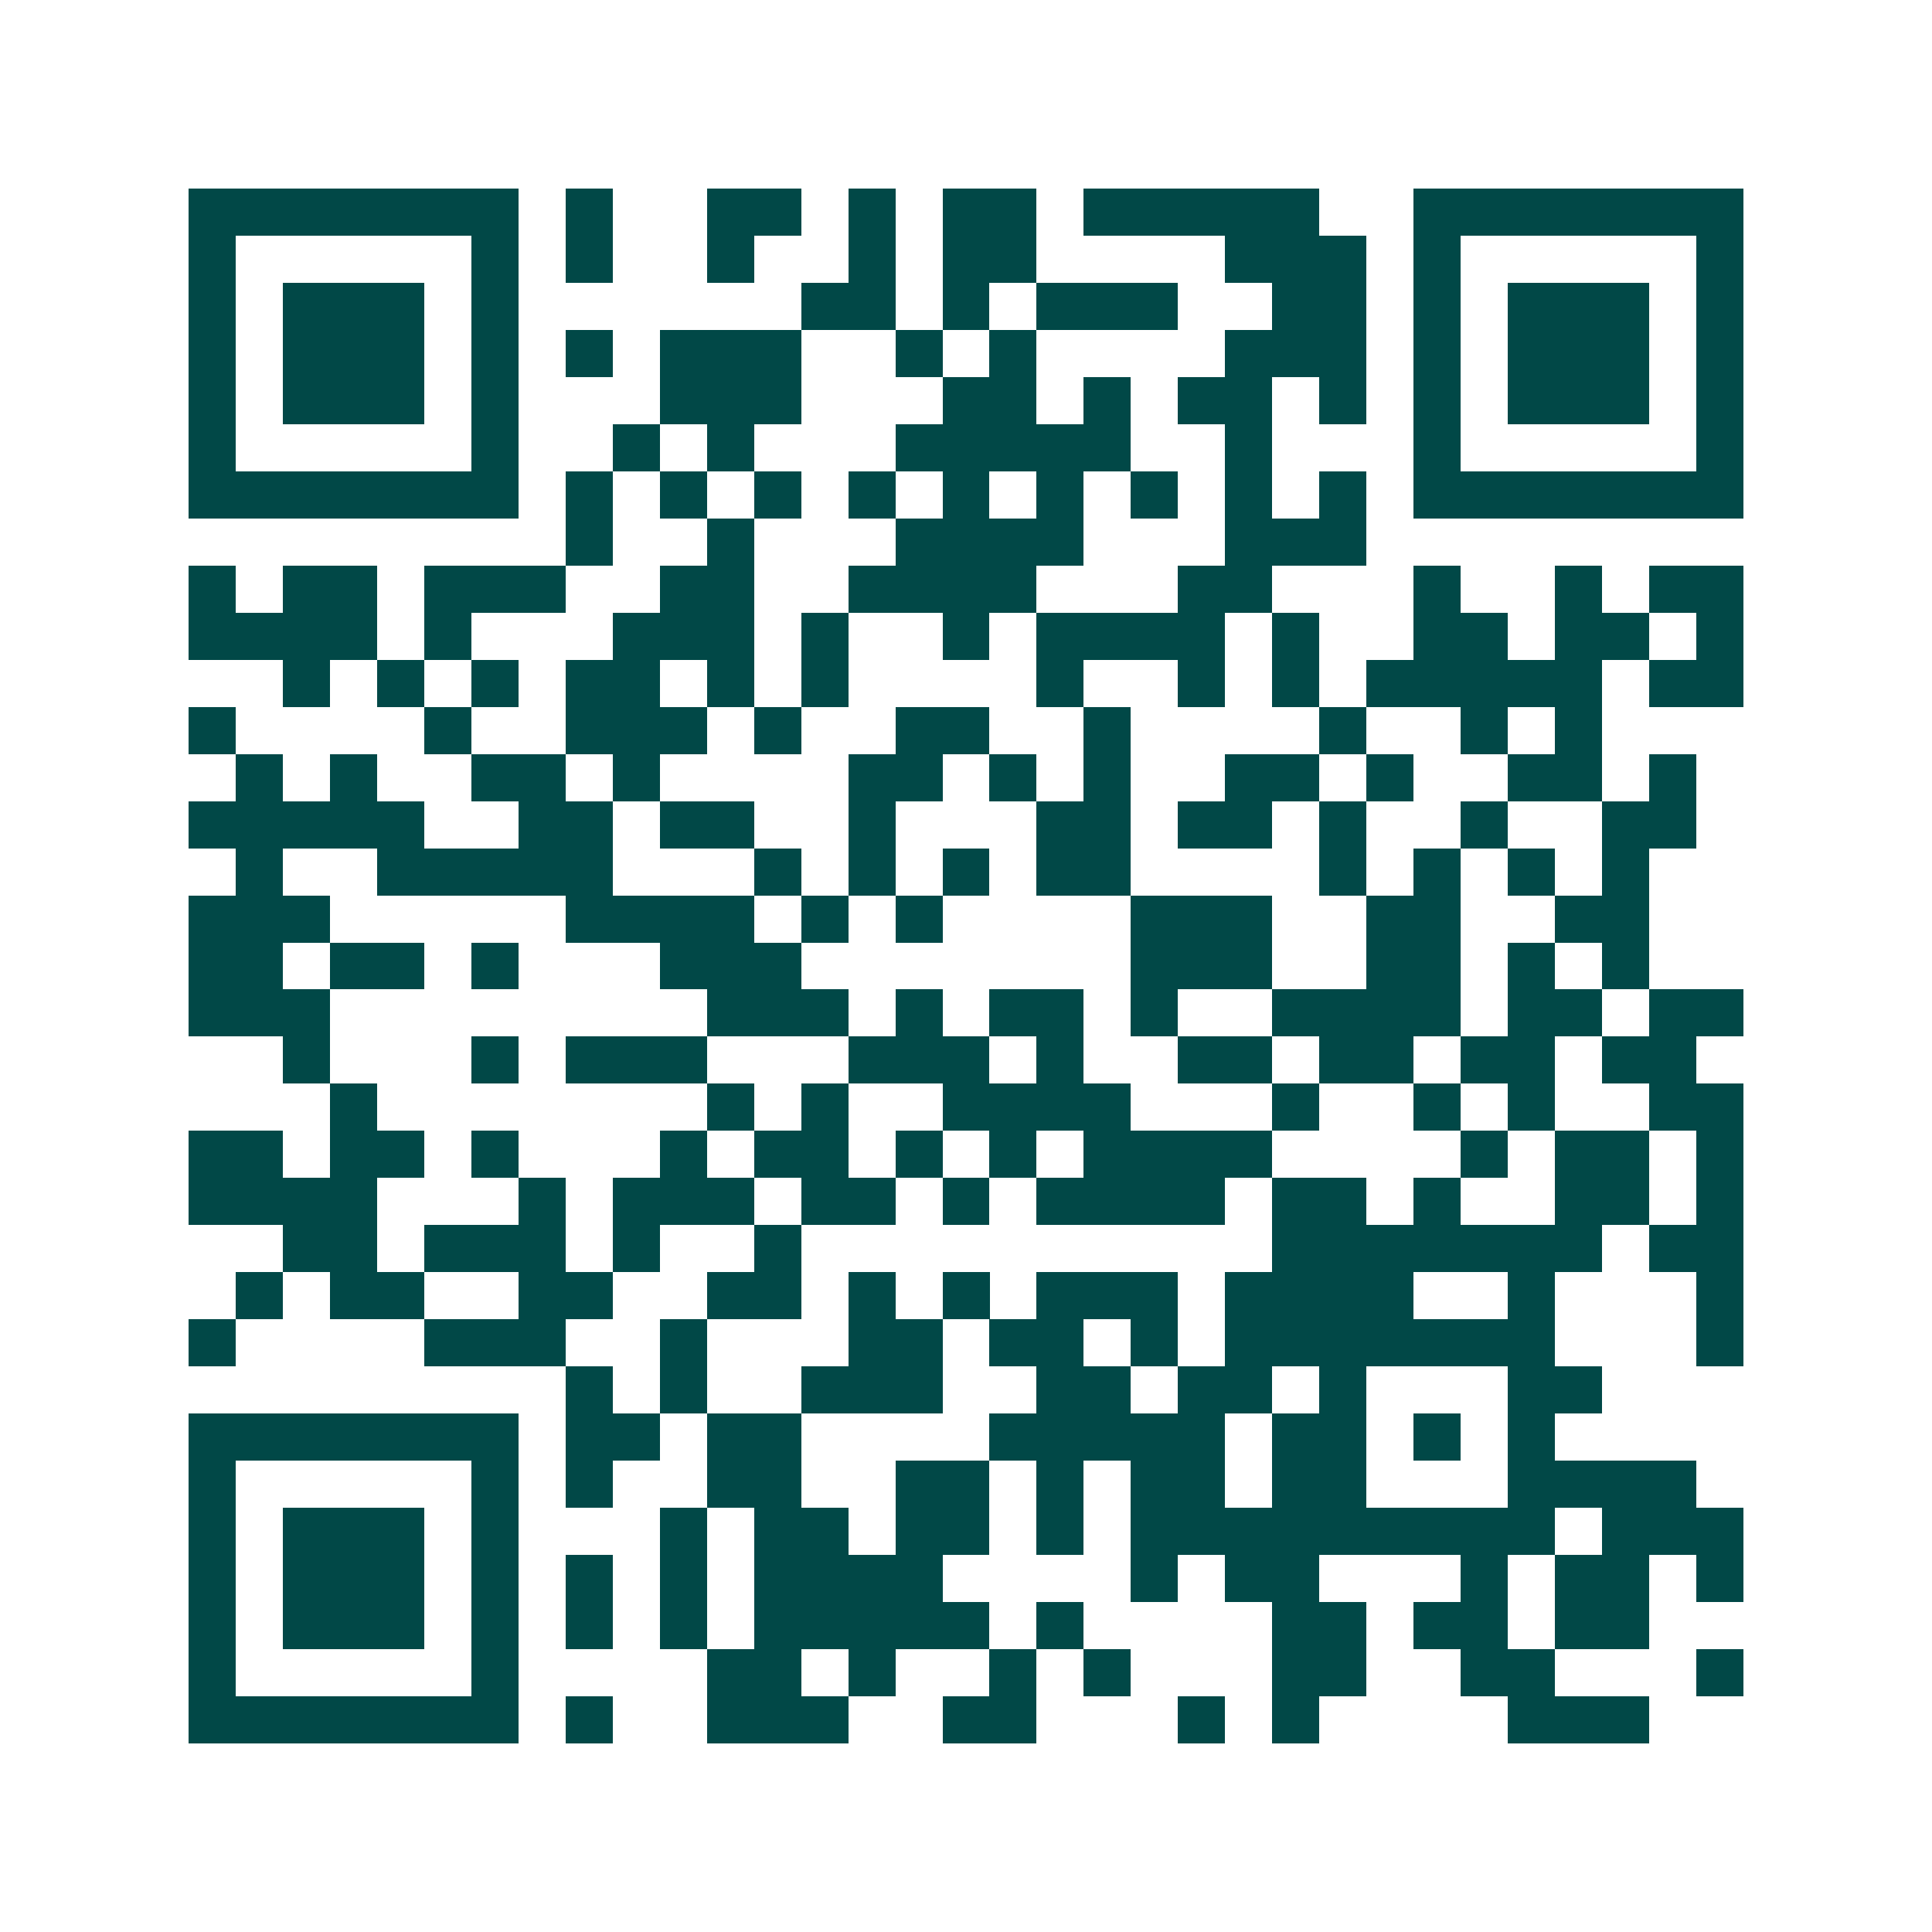 <svg xmlns="http://www.w3.org/2000/svg" width="200" height="200" viewBox="0 0 41 41" shape-rendering="crispEdges"><path fill="#ffffff" d="M0 0h41v41H0z"/><path stroke="#014847" d="M4 4.5h7m1 0h1m2 0h2m1 0h1m1 0h2m1 0h5m2 0h7M4 5.5h1m5 0h1m1 0h1m2 0h1m2 0h1m1 0h2m4 0h3m1 0h1m5 0h1M4 6.5h1m1 0h3m1 0h1m6 0h2m1 0h1m1 0h3m2 0h2m1 0h1m1 0h3m1 0h1M4 7.5h1m1 0h3m1 0h1m1 0h1m1 0h3m2 0h1m1 0h1m4 0h3m1 0h1m1 0h3m1 0h1M4 8.5h1m1 0h3m1 0h1m3 0h3m3 0h2m1 0h1m1 0h2m1 0h1m1 0h1m1 0h3m1 0h1M4 9.5h1m5 0h1m2 0h1m1 0h1m3 0h5m2 0h1m3 0h1m5 0h1M4 10.5h7m1 0h1m1 0h1m1 0h1m1 0h1m1 0h1m1 0h1m1 0h1m1 0h1m1 0h1m1 0h7M12 11.5h1m2 0h1m3 0h4m3 0h3M4 12.5h1m1 0h2m1 0h3m2 0h2m2 0h4m3 0h2m3 0h1m2 0h1m1 0h2M4 13.5h4m1 0h1m3 0h3m1 0h1m2 0h1m1 0h4m1 0h1m2 0h2m1 0h2m1 0h1M6 14.5h1m1 0h1m1 0h1m1 0h2m1 0h1m1 0h1m4 0h1m2 0h1m1 0h1m1 0h5m1 0h2M4 15.5h1m4 0h1m2 0h3m1 0h1m2 0h2m2 0h1m4 0h1m2 0h1m1 0h1M5 16.5h1m1 0h1m2 0h2m1 0h1m4 0h2m1 0h1m1 0h1m2 0h2m1 0h1m2 0h2m1 0h1M4 17.5h5m2 0h2m1 0h2m2 0h1m3 0h2m1 0h2m1 0h1m2 0h1m2 0h2M5 18.5h1m2 0h5m3 0h1m1 0h1m1 0h1m1 0h2m4 0h1m1 0h1m1 0h1m1 0h1M4 19.5h3m5 0h4m1 0h1m1 0h1m4 0h3m2 0h2m2 0h2M4 20.5h2m1 0h2m1 0h1m3 0h3m7 0h3m2 0h2m1 0h1m1 0h1M4 21.5h3m8 0h3m1 0h1m1 0h2m1 0h1m2 0h4m1 0h2m1 0h2M6 22.5h1m3 0h1m1 0h3m3 0h3m1 0h1m2 0h2m1 0h2m1 0h2m1 0h2M7 23.5h1m7 0h1m1 0h1m2 0h4m3 0h1m2 0h1m1 0h1m2 0h2M4 24.5h2m1 0h2m1 0h1m3 0h1m1 0h2m1 0h1m1 0h1m1 0h4m4 0h1m1 0h2m1 0h1M4 25.5h4m3 0h1m1 0h3m1 0h2m1 0h1m1 0h4m1 0h2m1 0h1m2 0h2m1 0h1M6 26.5h2m1 0h3m1 0h1m2 0h1m10 0h7m1 0h2M5 27.5h1m1 0h2m2 0h2m2 0h2m1 0h1m1 0h1m1 0h3m1 0h4m2 0h1m3 0h1M4 28.5h1m4 0h3m2 0h1m3 0h2m1 0h2m1 0h1m1 0h7m3 0h1M12 29.5h1m1 0h1m2 0h3m2 0h2m1 0h2m1 0h1m3 0h2M4 30.5h7m1 0h2m1 0h2m4 0h5m1 0h2m1 0h1m1 0h1M4 31.5h1m5 0h1m1 0h1m2 0h2m2 0h2m1 0h1m1 0h2m1 0h2m3 0h4M4 32.5h1m1 0h3m1 0h1m3 0h1m1 0h2m1 0h2m1 0h1m1 0h9m1 0h3M4 33.5h1m1 0h3m1 0h1m1 0h1m1 0h1m1 0h4m4 0h1m1 0h2m3 0h1m1 0h2m1 0h1M4 34.5h1m1 0h3m1 0h1m1 0h1m1 0h1m1 0h5m1 0h1m4 0h2m1 0h2m1 0h2M4 35.5h1m5 0h1m4 0h2m1 0h1m2 0h1m1 0h1m3 0h2m2 0h2m3 0h1M4 36.5h7m1 0h1m2 0h3m2 0h2m3 0h1m1 0h1m4 0h3"/></svg>
